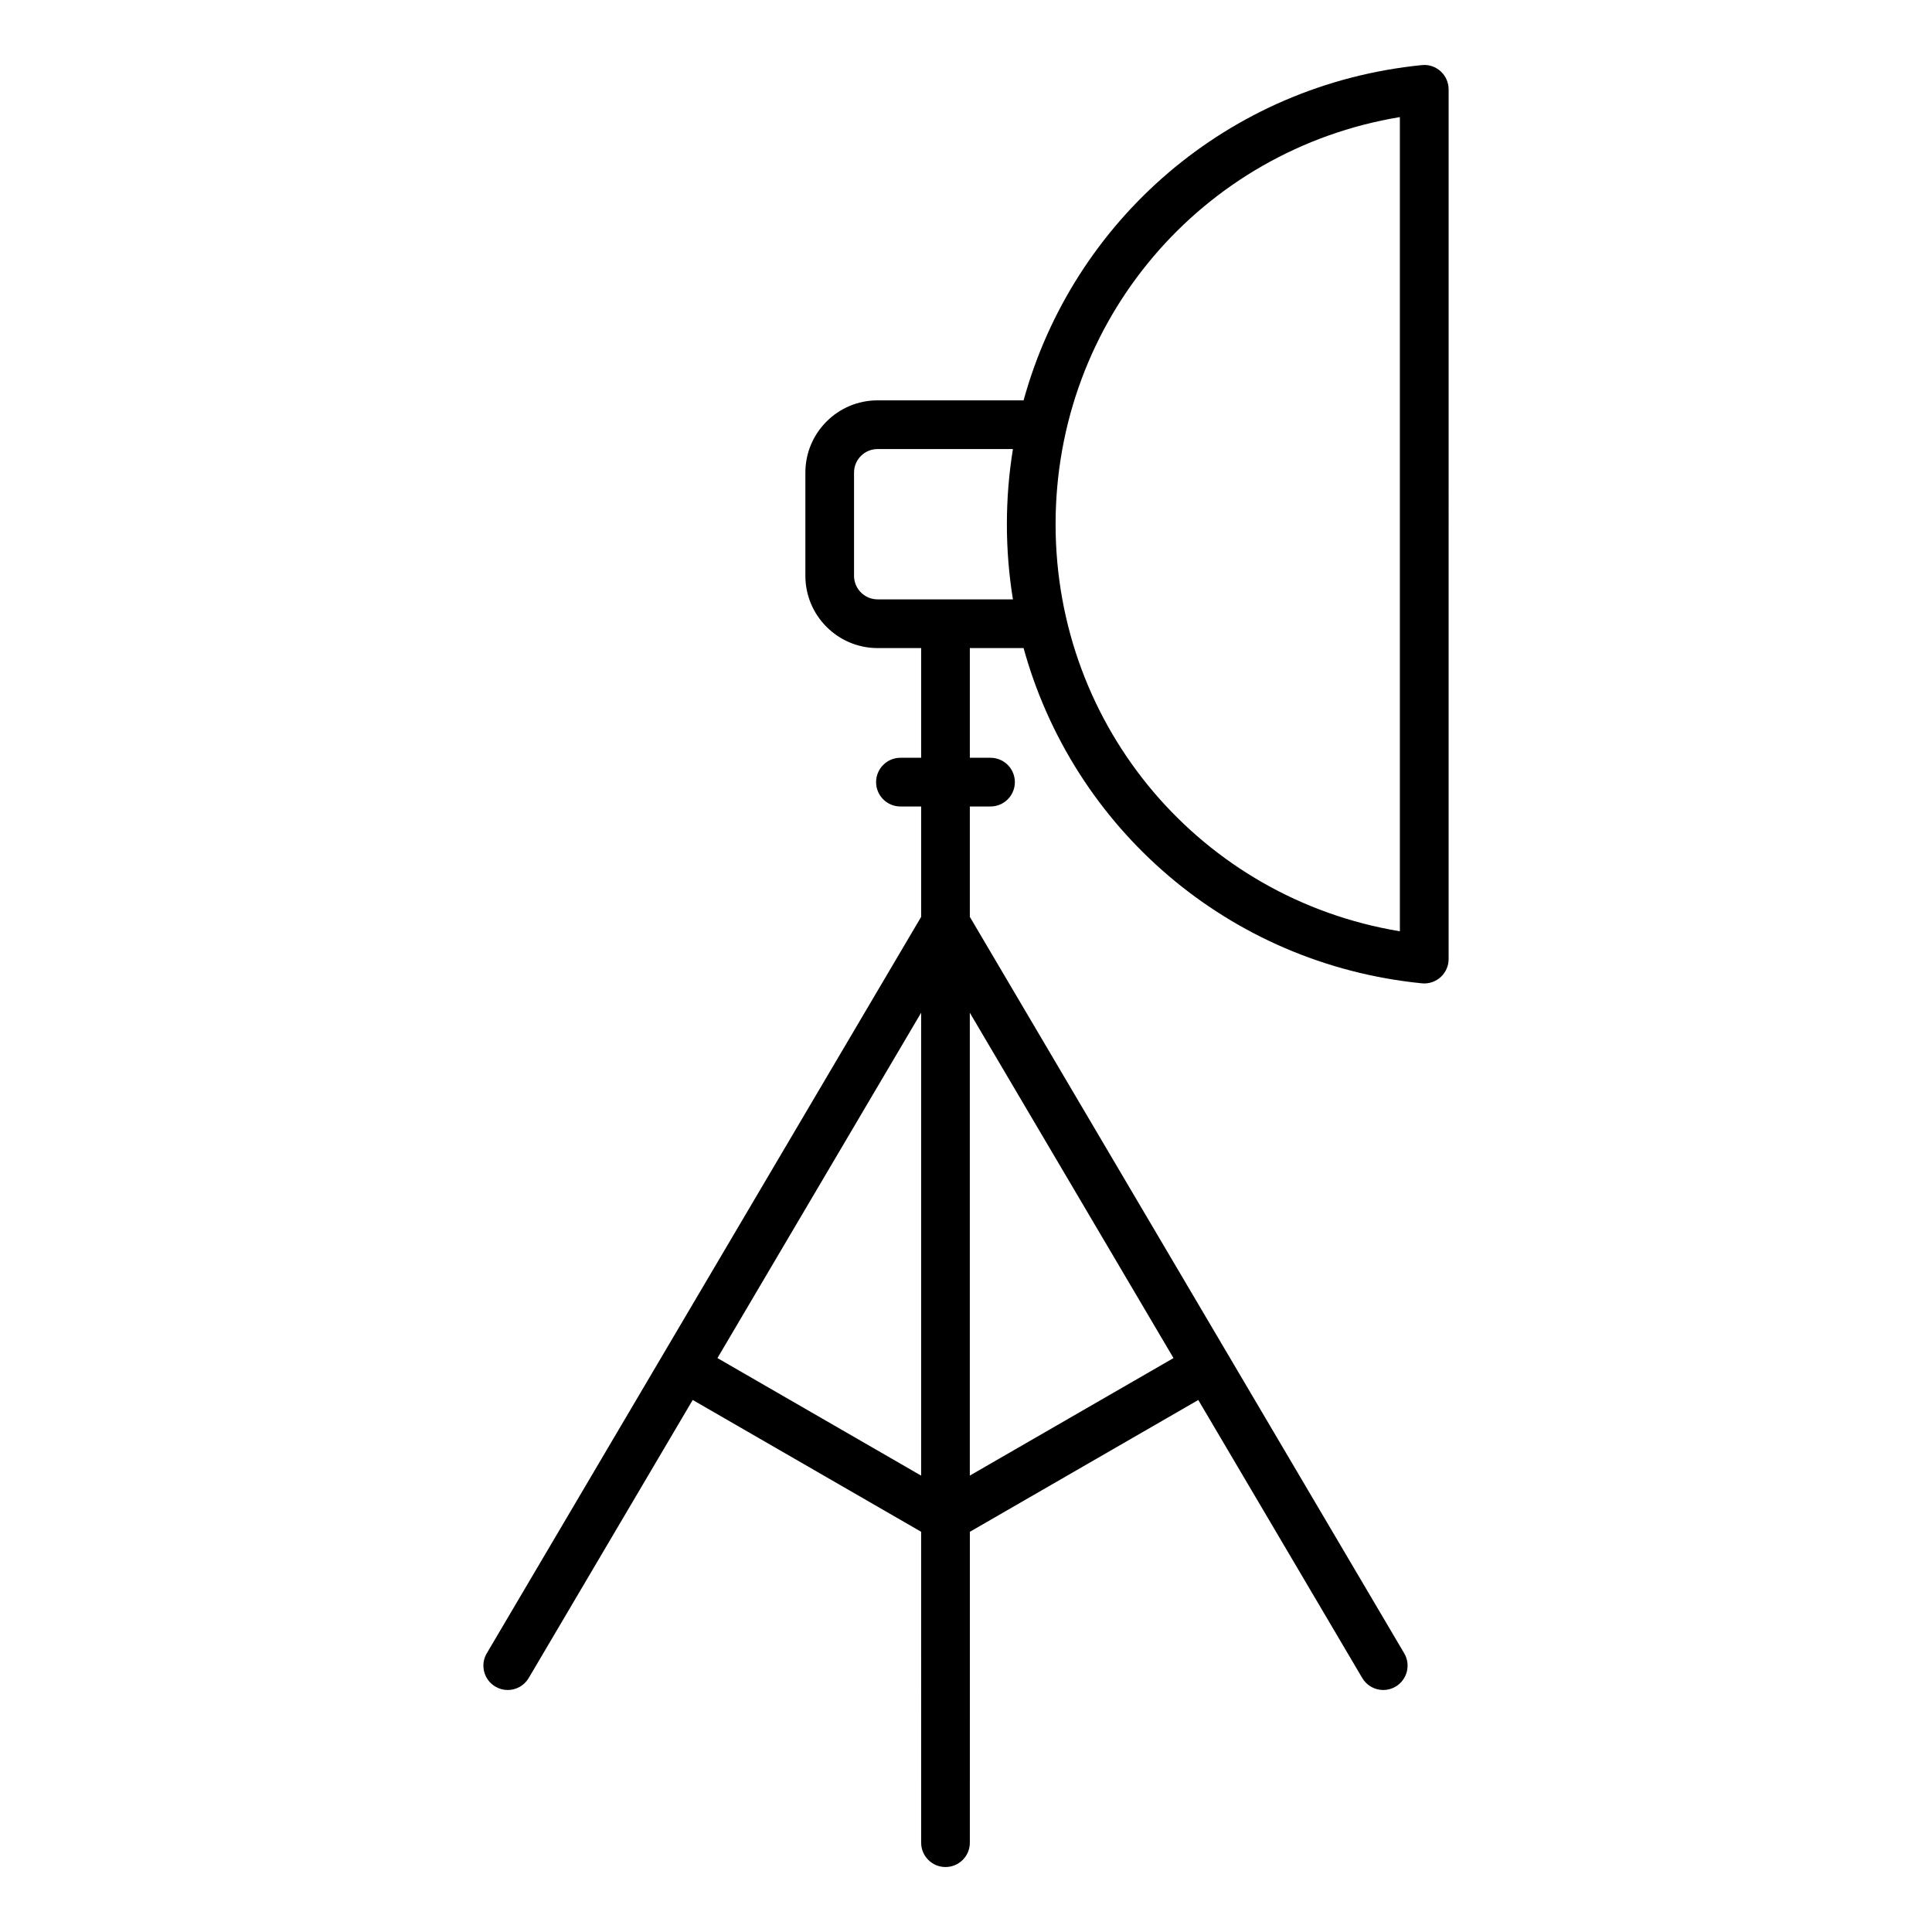 <?xml version="1.0" encoding="UTF-8"?>
<!-- The Best Svg Icon site in the world: iconSvg.co, Visit us! https://iconsvg.co -->
<svg fill="#000000" width="800px" height="800px" version="1.1" viewBox="144 144 512 512" xmlns="http://www.w3.org/2000/svg">
 <path d="m514.98 390.8c-52.492-8.684-91.238-53.867-91.238-107.88 0-54.023 38.746-99.207 91.238-107.89zm-138.42-87.965c-3.434 0-6.231-2.801-6.231-6.231v-27.379c0-3.434 2.793-6.219 6.231-6.219h35.875c-1.051 6.481-1.602 13.129-1.602 19.918 0 6.769 0.551 13.43 1.602 19.918l-35.875-0.004zm78.43 201.07-53.98 31.141v-122.66zm-120.86 0 53.98-91.52v122.67zm191.64-341.02c-1.348-1.234-3.16-1.828-4.969-1.633-51.398 5.137-92.43 41.234-105.54 88.844h-38.695c-10.555 0-19.133 8.582-19.133 19.129v27.379c0 10.547 8.582 19.141 19.133 19.141h11.547v29.074h-5.488c-3.562 0-6.453 2.891-6.453 6.453s2.887 6.453 6.453 6.453h5.488v29.254l-115.11 195.16c-1.812 3.059-0.793 7.027 2.277 8.832 1.027 0.605 2.156 0.898 3.273 0.898 2.211 0 4.359-1.141 5.562-3.18l43.461-73.684 60.535 34.93 0.004 82.395c0 3.562 2.887 6.453 6.453 6.453 3.562 0 6.453-2.891 6.453-6.453l0.004-82.387 60.535-34.93 43.453 73.676c1.203 2.043 3.352 3.18 5.566 3.18 1.113 0 2.242-0.289 3.273-0.898 3.066-1.812 4.09-5.773 2.277-8.832l-115.11-195.16v-29.254h5.484c3.562 0 6.449-2.891 6.449-6.453s-2.887-6.453-6.449-6.453h-5.484v-29.074h14.242c13.113 47.605 54.137 83.695 105.54 88.844 0.215 0.02 0.43 0.035 0.645 0.035 1.59 0 3.137-0.598 4.328-1.668 1.355-1.223 2.125-2.965 2.125-4.785l0.004-230.5c-0.004-1.824-0.777-3.562-2.133-4.785z" fill-rule="evenodd"/>
</svg>